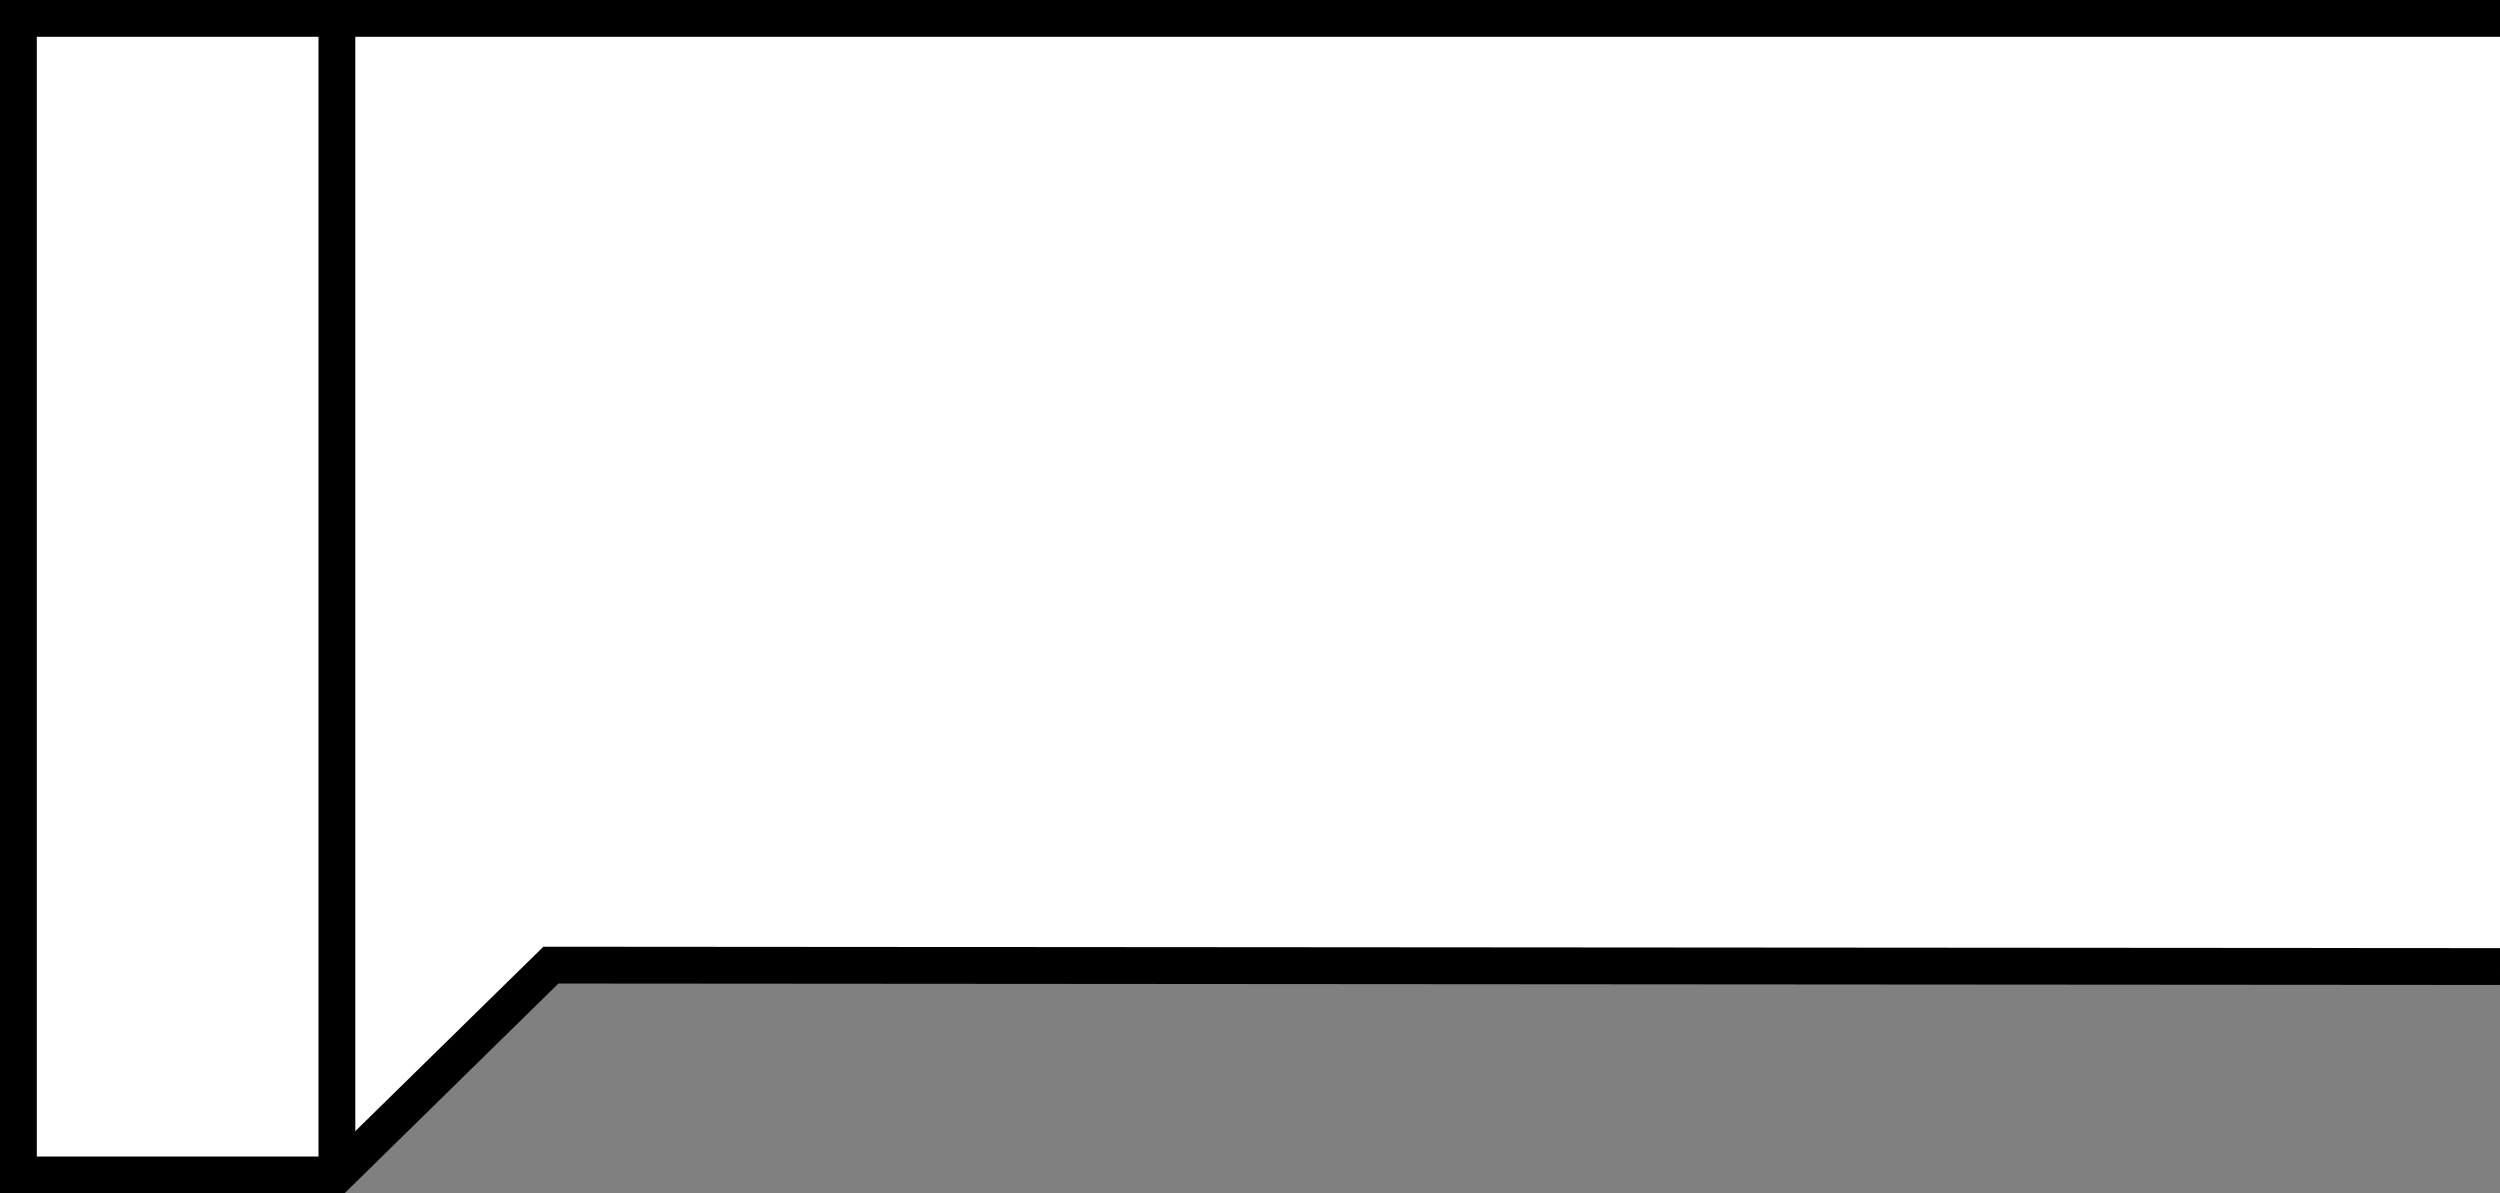 <?xml version="1.0" encoding="iso-8859-1"?>
<!-- Generator: Adobe Illustrator 28.5.0, SVG Export Plug-In . SVG Version: 9.03 Build 54727)  -->
<svg version="1.1" id="image_00000029048058554030421390000017046922173212593591_"
	 xmlns="http://www.w3.org/2000/svg" xmlns:xlink="http://www.w3.org/1999/xlink" x="0px" y="0px" width="54.325px"
	 height="25.932px" viewBox="0 0 54.325 25.932" enable-background="new 0 0 54.325 25.932" xml:space="preserve">
<rect x="0" y="0" width="54.325" height="25.932" fill="#808080" stroke="none"/>
<polyline fill="#FFFFFF" stroke="#000000" stroke-width="0.8" stroke-miterlimit="10" points="54.325,21.003 11.971,20.972 
	7.321,25.532 0.4,25.532 0.4,0.4 54.325,0.4 "/>
<line fill="none" stroke="#000000" stroke-width="0.8" stroke-miterlimit="10" x1="7.321" y1="25.532" x2="7.321" y2="0.45"/>
</svg>
